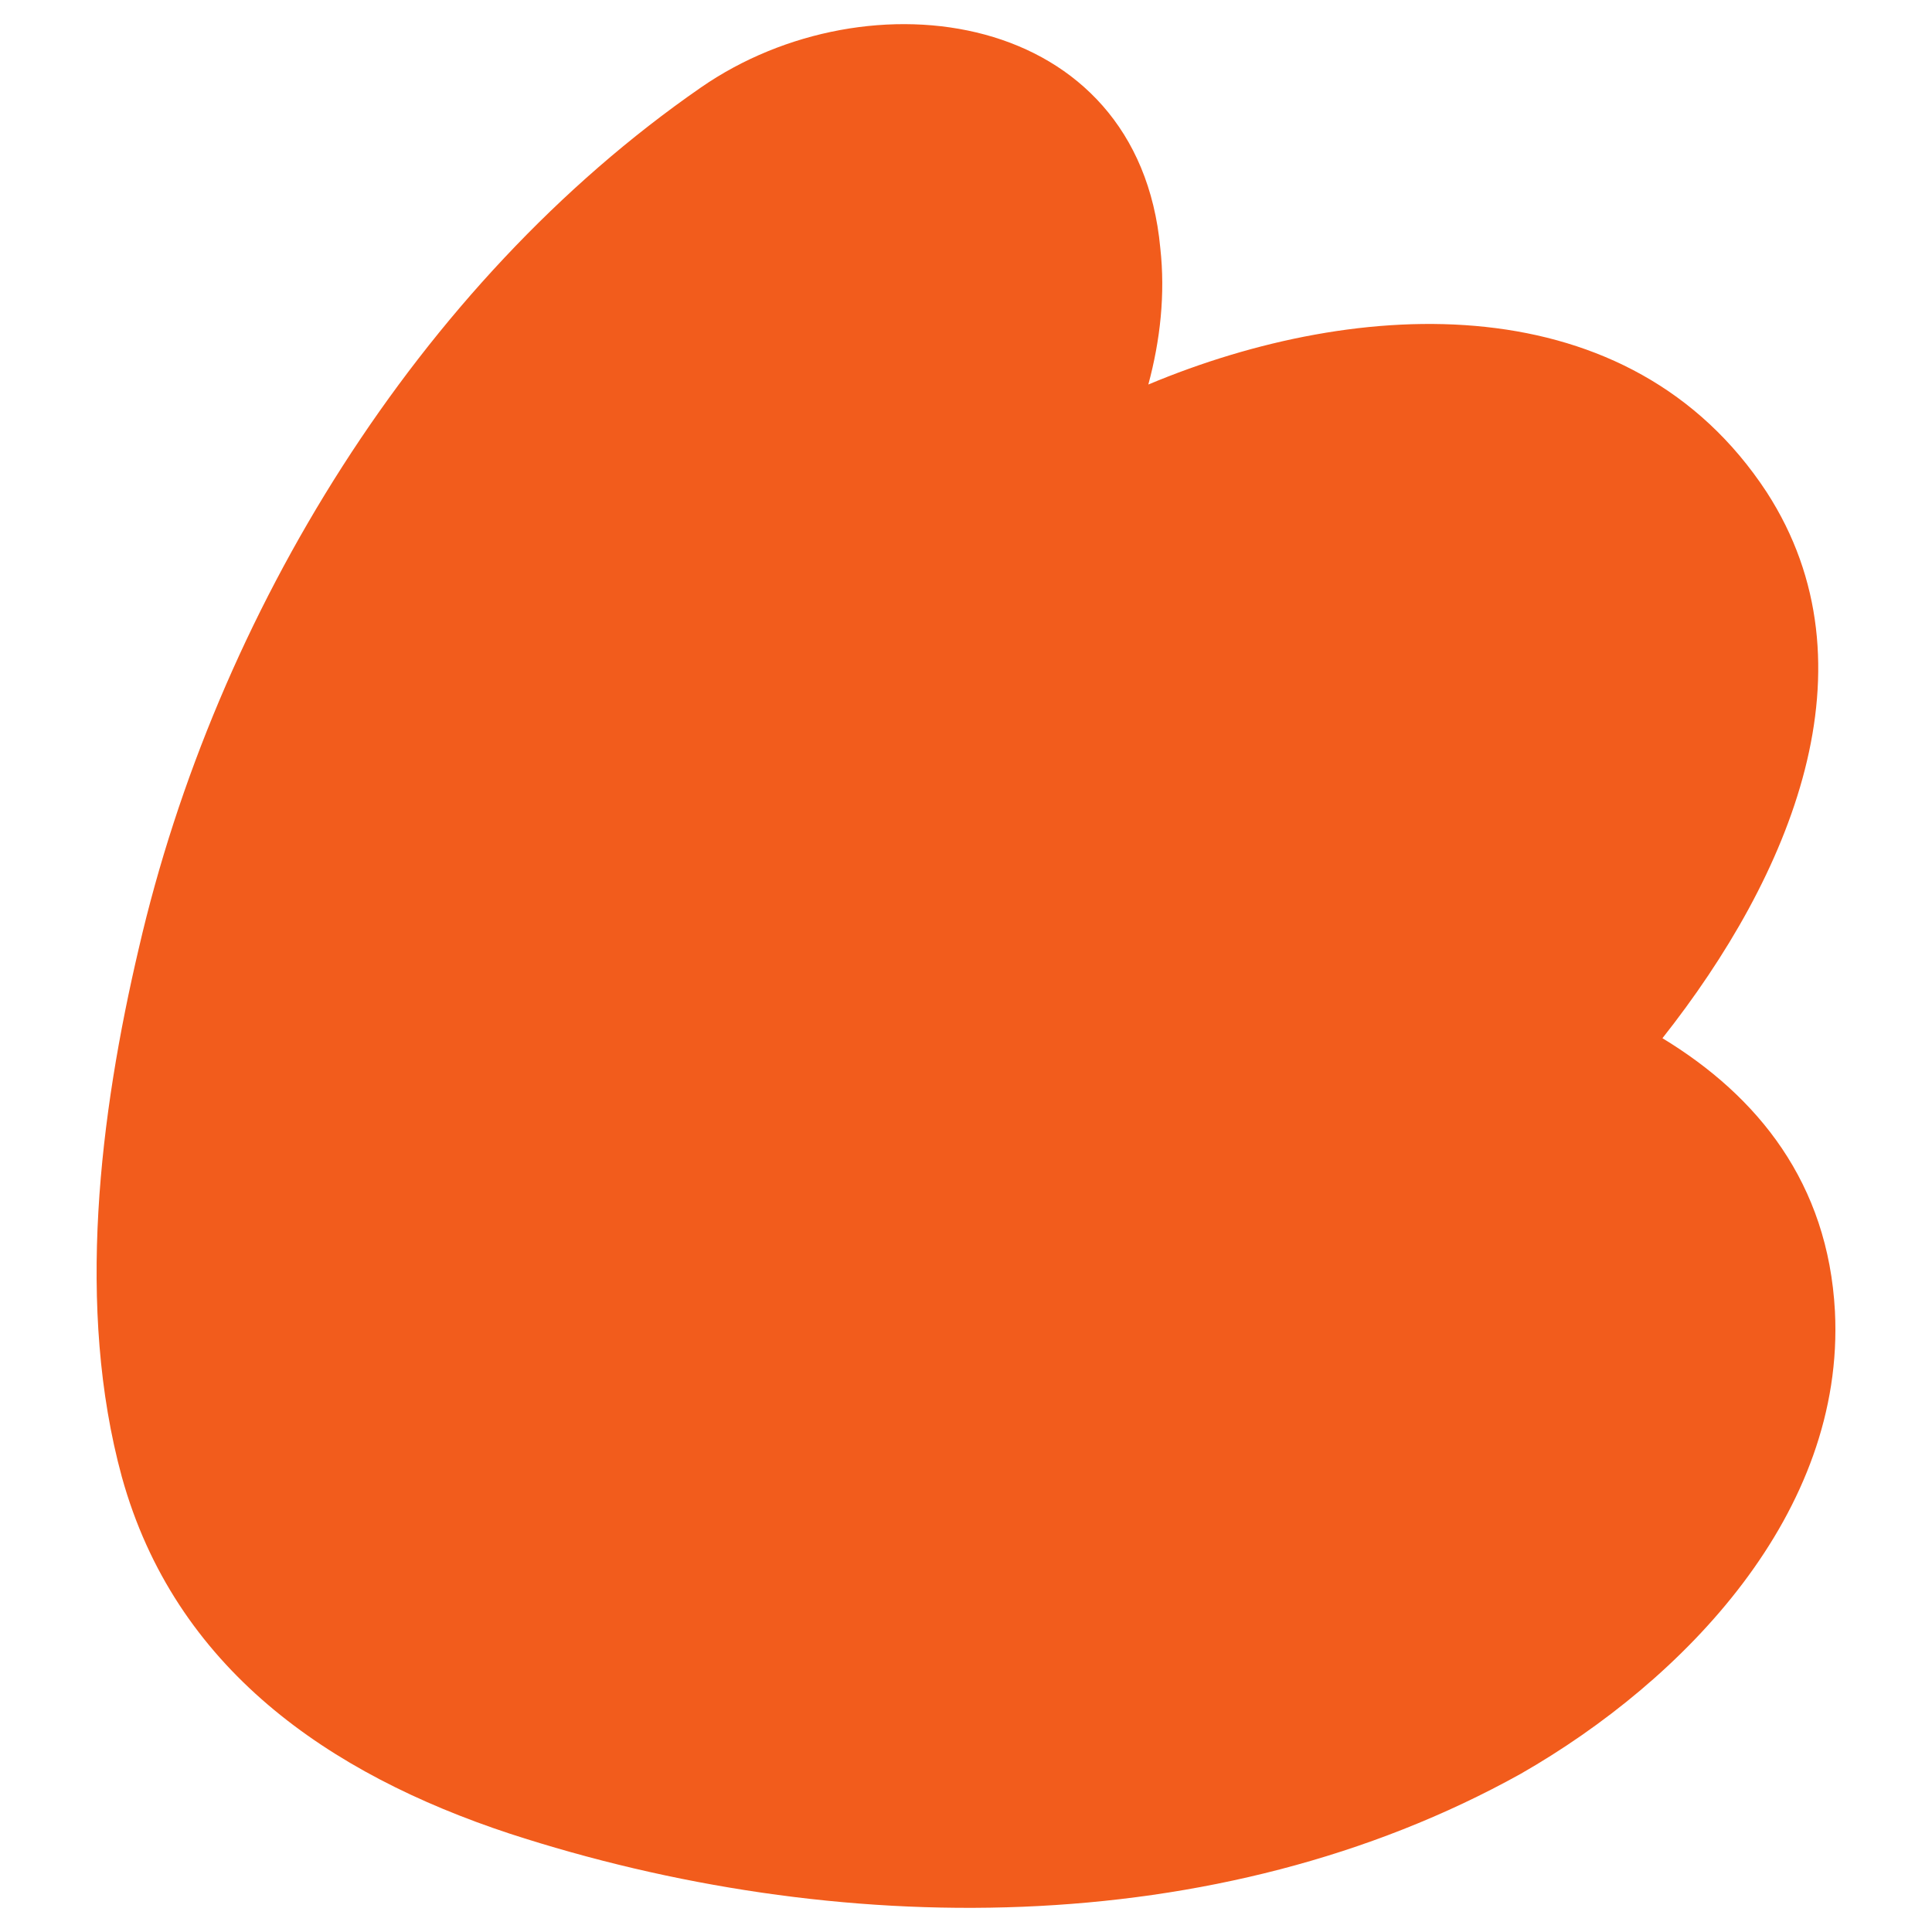 <svg width="80" height="80" viewBox="0 0 80 80" fill="none" xmlns="http://www.w3.org/2000/svg">
<path d="M75.981 54.298C75.698 48.998 72.798 45.393 68.838 42.99C74.142 36.276 77.82 27.584 73.152 20.375C67.494 11.753 56.32 12.247 47.55 15.922C48.045 14.085 48.257 12.177 48.045 10.268C47.126 0.374 35.951 -1.181 29.02 3.625C17.28 11.753 8.935 25.463 5.753 39.245C4.126 46.171 3.136 54.157 5.045 61.154C7.238 69.069 13.603 73.451 21.099 75.925C34.537 80.306 50.379 80.448 62.968 73.451C69.757 69.564 76.405 62.638 75.981 54.298Z" fill="#F25C1C"/>
</svg>
